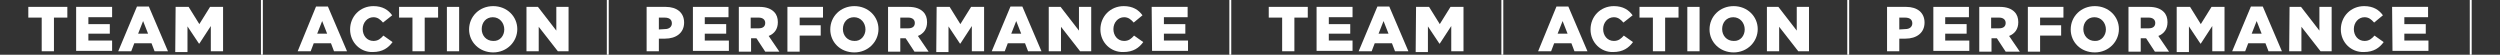 <?xml version="1.0" encoding="utf-8"?>
<!-- Generator: Adobe Illustrator 28.0.0, SVG Export Plug-In . SVG Version: 6.00 Build 0)  -->
<svg version="1.1" id="圖層_1" xmlns="http://www.w3.org/2000/svg" xmlns:xlink="http://www.w3.org/1999/xlink" x="0px" y="0px"
	 viewBox="0 0 653.4 14.3" style="enable-background:new 0 0 653.4 14.3;" xml:space="preserve">
<rect x="0" y="0" width="653.4" height="14.3" fill="#333333" stroke="none"/>
<style type="text/css">
	.st0{fill:#FFFFFF;}
</style>
<g>
	<g>
		<path class="st0" d="M10.9,4.6H7.4V1.8h10.2v2.8h-3.5v8.8h-3.2V4.6z"/>
		<path class="st0" d="M19.9,1.8h9.4v2.7h-6.2v1.8h5.6v2.5h-5.6v1.8h6.2v2.7h-9.4C19.9,13.3,19.9,1.8,19.9,1.8z"/>
		<path class="st0" d="M35.8,1.7h3.1l5,11.7h-3.5l-0.8-2.1h-4.5l-0.8,2.1h-3.4L35.8,1.7z M38.7,8.8l-1.3-3.3l-1.3,3.3H38.7z"/>
		<path class="st0" d="M45.9,1.8h3.4l2.8,4.5l2.8-4.5h3.4v11.6h-3.2V6.8l-3,4.6H52l-3-4.5v6.7h-3.2L45.9,1.8L45.9,1.8z"/>
		<path class="st0" d="M68.2,0h0.5v14.3h-0.5V0z"/>
		<path class="st0" d="M82.6,1.7h3.1l5,11.7h-3.4l-0.8-2.1H82l-0.8,2.1h-3.4L82.6,1.7z M85.5,8.8l-1.3-3.3l-1.3,3.3H85.5z"/>
		<path class="st0" d="M91.5,7.7L91.5,7.7c0-3.4,2.6-6.1,6.1-6.1c2.4,0,3.9,1,4.9,2.4l-2.4,1.9c-0.7-0.8-1.4-1.4-2.5-1.4
			c-1.6,0-2.8,1.4-2.8,3.1l0,0c0,1.7,1.1,3.1,2.8,3.1c1.2,0,1.9-0.6,2.6-1.4l2.4,1.7c-1.1,1.5-2.6,2.6-5.2,2.6
			C94.2,13.7,91.5,11.1,91.5,7.7z"/>
		<path class="st0" d="M107.8,4.6h-3.5V1.8h10.2v2.8H111v8.8h-3.2V4.6z"/>
		<path class="st0" d="M116.8,1.8h3.2v11.6h-3.2V1.8z"/>
		<path class="st0" d="M122.6,7.7L122.6,7.7c0-3.4,2.7-6.1,6.3-6.1s6.3,2.7,6.3,6l0,0c0,3.3-2.7,6.1-6.3,6.1S122.6,11,122.6,7.7z
			 M131.8,7.7L131.8,7.7c0-1.7-1.2-3.2-3-3.2s-2.9,1.4-2.9,3.1l0,0c0,1.7,1.2,3.1,3,3.1C130.7,10.8,131.8,9.3,131.8,7.7z"/>
		<path class="st0" d="M137.6,1.8h3l4.8,6.2V1.8h3.2v11.6h-2.8l-5-6.4v6.4h-3.2V1.8z"/>
		<path class="st0" d="M158.6,0h0.5v14.3h-0.5V0z"/>
		<path class="st0" d="M169,1.8h5c2.9,0,4.8,1.5,4.8,4.1l0,0c0,2.7-2.1,4.2-5,4.2h-1.6v3.3H169V1.8z M173.8,7.6
			c1.1,0,1.8-0.6,1.8-1.5l0,0c0-1-0.7-1.5-1.9-1.5h-1.5v3.1L173.8,7.6L173.8,7.6z"/>
		<path class="st0" d="M321.3,0h0.5v14.3h-0.5V0z"/>
		<path class="st0" d="M181,1.8h9.4v2.7h-6.2v1.8h5.6v2.5h-5.6v1.8h6.3v2.7h-9.4V1.8H181z"/>
		<path class="st0" d="M193,1.8h5.5c1.8,0,3,0.5,3.8,1.3c0.7,0.7,1,1.6,1,2.7l0,0c0,1.8-0.9,3-2.4,3.6l2.8,4.1H200l-2.3-3.5l0,0
			h-1.4v3.5h-3.2V1.8H193z M198.3,7.4c1.1,0,1.7-0.5,1.7-1.4l0,0c0-0.9-0.7-1.4-1.7-1.4h-2.1v2.8C196.2,7.4,198.3,7.4,198.3,7.4z"/>
		<path class="st0" d="M205.8,1.8h9.3v2.8H209v2h5.5v2.7H209v4.2h-3.2V1.8z"/>
		<path class="st0" d="M217,7.7L217,7.7c0-3.4,2.7-6.1,6.3-6.1s6.3,2.7,6.3,6l0,0c0,3.3-2.7,6.1-6.3,6.1C219.6,13.7,217,11,217,7.7z
			 M226.2,7.7L226.2,7.7c0-1.7-1.2-3.2-3-3.2s-2.9,1.4-2.9,3.1l0,0c0,1.7,1.2,3.1,3,3.1C225,10.8,226.2,9.3,226.2,7.7z"/>
		<path class="st0" d="M232,1.8h5.5c1.8,0,3,0.5,3.8,1.3c0.7,0.7,1,1.6,1,2.7l0,0c0,1.8-0.9,3-2.4,3.6l2.8,4.1H239l-2.3-3.5l0,0
			h-1.4v3.5h-3.2V1.8H232z M237.4,7.4c1.1,0,1.7-0.5,1.7-1.4l0,0c0-0.9-0.7-1.4-1.7-1.4h-2.1v2.8C235.3,7.4,237.4,7.4,237.4,7.4z"/>
		<path class="st0" d="M244.8,1.8h3.4l2.8,4.5l2.8-4.5h3.4v11.6H254V6.8l-3,4.6h-0.1l-3-4.5v6.7h-3.2L244.8,1.8L244.8,1.8z"/>
		<path class="st0" d="M264.1,1.7h3.1l5,11.7h-3.5l-0.8-2.1h-4.5l-0.8,2.1h-3.4L264.1,1.7z M266.9,8.8l-1.3-3.3l-1.3,3.3H266.9z"/>
		<path class="st0" d="M274.2,1.8h3L282,8V1.8h3.2v11.6h-2.9l-5-6.4v6.4h-3.2V1.8H274.2z"/>
		<path class="st0" d="M287.6,7.7L287.6,7.7c0-3.4,2.6-6.1,6.1-6.1c2.4,0,3.9,1,4.9,2.4l-2.3,1.9c-0.7-0.8-1.4-1.4-2.5-1.4
			c-1.6,0-2.8,1.4-2.8,3.1l0,0c0,1.7,1.1,3.1,2.8,3.1c1.2,0,1.9-0.6,2.6-1.4l2.4,1.7c-1.1,1.5-2.6,2.6-5.2,2.6
			C290.3,13.7,287.6,11.1,287.6,7.7z"/>
		<path class="st0" d="M301,1.8h9.4v2.7h-6.2v1.8h5.6v2.5h-5.6v1.8h6.3v2.7h-9.4L301,1.8L301,1.8z"/>
	</g>
	<g>
		<path class="st0" d="M335.1,4.6h-3.5V1.8h10.2v2.8h-3.5v8.8h-3.2V4.6z"/>
		<path class="st0" d="M344.1,1.8h9.4v2.7h-6.2v1.8h5.6v2.5h-5.6v1.8h6.2v2.7h-9.4C344.1,13.3,344.1,1.8,344.1,1.8z"/>
		<path class="st0" d="M360,1.7h3.1l5,11.7h-3.5l-0.8-2.1h-4.5l-0.8,2.1h-3.4L360,1.7z M362.9,8.8l-1.3-3.3l-1.3,3.3H362.9z"/>
		<path class="st0" d="M370.1,1.8h3.4l2.8,4.5l2.8-4.5h3.4v11.6h-3.2V6.8l-3,4.6h-0.1l-3-4.5v6.7H370L370.1,1.8L370.1,1.8z"/>
		<path class="st0" d="M392.4,0h0.5v14.3h-0.5V0z"/>
		<path class="st0" d="M406.8,1.7h3.1l5,11.7h-3.4l-0.8-2.1h-4.5l-0.8,2.1H402L406.8,1.7z M409.7,8.8l-1.3-3.3l-1.3,3.3H409.7z"/>
		<path class="st0" d="M415.7,7.7L415.7,7.7c0-3.4,2.6-6.1,6.1-6.1c2.4,0,3.9,1,4.9,2.4l-2.4,1.9c-0.7-0.8-1.4-1.4-2.5-1.4
			c-1.6,0-2.8,1.4-2.8,3.1l0,0c0,1.7,1.1,3.1,2.8,3.1c1.2,0,1.9-0.6,2.6-1.4l2.4,1.7c-1.1,1.5-2.6,2.6-5.2,2.6
			C418.4,13.7,415.7,11.1,415.7,7.7z"/>
		<path class="st0" d="M432,4.6h-3.5V1.8h10.2v2.8h-3.5v8.8H432V4.6z"/>
		<path class="st0" d="M441,1.8h3.2v11.6H441V1.8z"/>
		<path class="st0" d="M446.8,7.7L446.8,7.7c0-3.4,2.7-6.1,6.3-6.1s6.3,2.7,6.3,6l0,0c0,3.3-2.7,6.1-6.3,6.1S446.8,11,446.8,7.7z
			 M456,7.7L456,7.7c0-1.7-1.2-3.2-3-3.2c-1.8,0-2.9,1.4-2.9,3.1l0,0c0,1.7,1.2,3.1,3,3.1C454.9,10.8,456,9.3,456,7.7z"/>
		<path class="st0" d="M461.8,1.8h3l4.8,6.2V1.8h3.2v11.6H470L465,7v6.4h-3.2V1.8z"/>
		<path class="st0" d="M482.8,0h0.5v14.3h-0.5V0z"/>
		<path class="st0" d="M493.2,1.8h5c2.9,0,4.8,1.5,4.8,4.1l0,0c0,2.7-2.1,4.2-5,4.2h-1.6v3.3h-3.2V1.8z M498,7.6
			c1.1,0,1.8-0.6,1.8-1.5l0,0c0-1-0.7-1.5-1.9-1.5h-1.5v3.1L498,7.6L498,7.6z"/>
		<path class="st0" d="M645.5,0h0.5v14.3h-0.5V0z"/>
		<path class="st0" d="M505.2,1.8h9.4v2.7h-6.2v1.8h5.6v2.5h-5.6v1.8h6.3v2.7h-9.4V1.8H505.2z"/>
		<path class="st0" d="M517.2,1.8h5.5c1.8,0,3,0.5,3.8,1.3c0.7,0.7,1,1.6,1,2.7l0,0c0,1.8-0.9,3-2.4,3.6l2.8,4.1h-3.7l-2.3-3.5l0,0
			h-1.4v3.5h-3.2V1.8H517.2z M522.5,7.4c1.1,0,1.7-0.5,1.7-1.4l0,0c0-0.9-0.7-1.4-1.7-1.4h-2.1v2.8C520.4,7.4,522.5,7.4,522.5,7.4z"
			/>
		<path class="st0" d="M530,1.8h9.3v2.8h-6.1v2h5.5v2.7h-5.5v4.2H530V1.8z"/>
		<path class="st0" d="M541.2,7.7L541.2,7.7c0-3.4,2.7-6.1,6.3-6.1c3.6,0,6.3,2.7,6.3,6l0,0c0,3.3-2.7,6.1-6.3,6.1
			C543.8,13.7,541.2,11,541.2,7.7z M550.4,7.7L550.4,7.7c0-1.7-1.2-3.2-3-3.2c-1.8,0-2.9,1.4-2.9,3.1l0,0c0,1.7,1.2,3.1,3,3.1
			C549.2,10.8,550.4,9.3,550.4,7.7z"/>
		<path class="st0" d="M556.2,1.8h5.5c1.8,0,3,0.5,3.8,1.3c0.7,0.7,1,1.6,1,2.7l0,0c0,1.8-0.9,3-2.4,3.6l2.8,4.1h-3.7l-2.3-3.5l0,0
			h-1.4v3.5h-3.2V1.8H556.2z M561.6,7.4c1.1,0,1.7-0.5,1.7-1.4l0,0c0-0.9-0.7-1.4-1.7-1.4h-2.1v2.8C559.5,7.4,561.6,7.4,561.6,7.4z"
			/>
		<path class="st0" d="M569,1.8h3.4l2.8,4.5l2.8-4.5h3.4v11.6h-3.2V6.8l-3,4.6h-0.1l-3-4.5v6.7h-3.2V1.8H569z"/>
		<path class="st0" d="M588.3,1.7h3.1l5,11.7h-3.5l-0.8-2.1h-4.5l-0.8,2.1h-3.4L588.3,1.7z M591.1,8.8l-1.3-3.3l-1.3,3.3H591.1z"/>
		<path class="st0" d="M598.4,1.8h3l4.8,6.2V1.8h3.2v11.6h-2.9l-5-6.4v6.4h-3.2L598.4,1.8L598.4,1.8z"/>
		<path class="st0" d="M611.8,7.7L611.8,7.7c0-3.4,2.6-6.1,6.1-6.1c2.4,0,3.9,1,4.9,2.4l-2.3,1.9c-0.7-0.8-1.4-1.4-2.5-1.4
			c-1.6,0-2.8,1.4-2.8,3.1l0,0c0,1.7,1.1,3.1,2.8,3.1c1.2,0,1.9-0.6,2.6-1.4L623,11c-1.1,1.5-2.6,2.6-5.2,2.6
			C614.5,13.7,611.8,11.1,611.8,7.7z"/>
		<path class="st0" d="M625.2,1.8h9.4v2.7h-6.2v1.8h5.6v2.5h-5.6v1.8h6.3v2.7h-9.4L625.2,1.8L625.2,1.8z"/>
	</g>
</g>
</svg>
